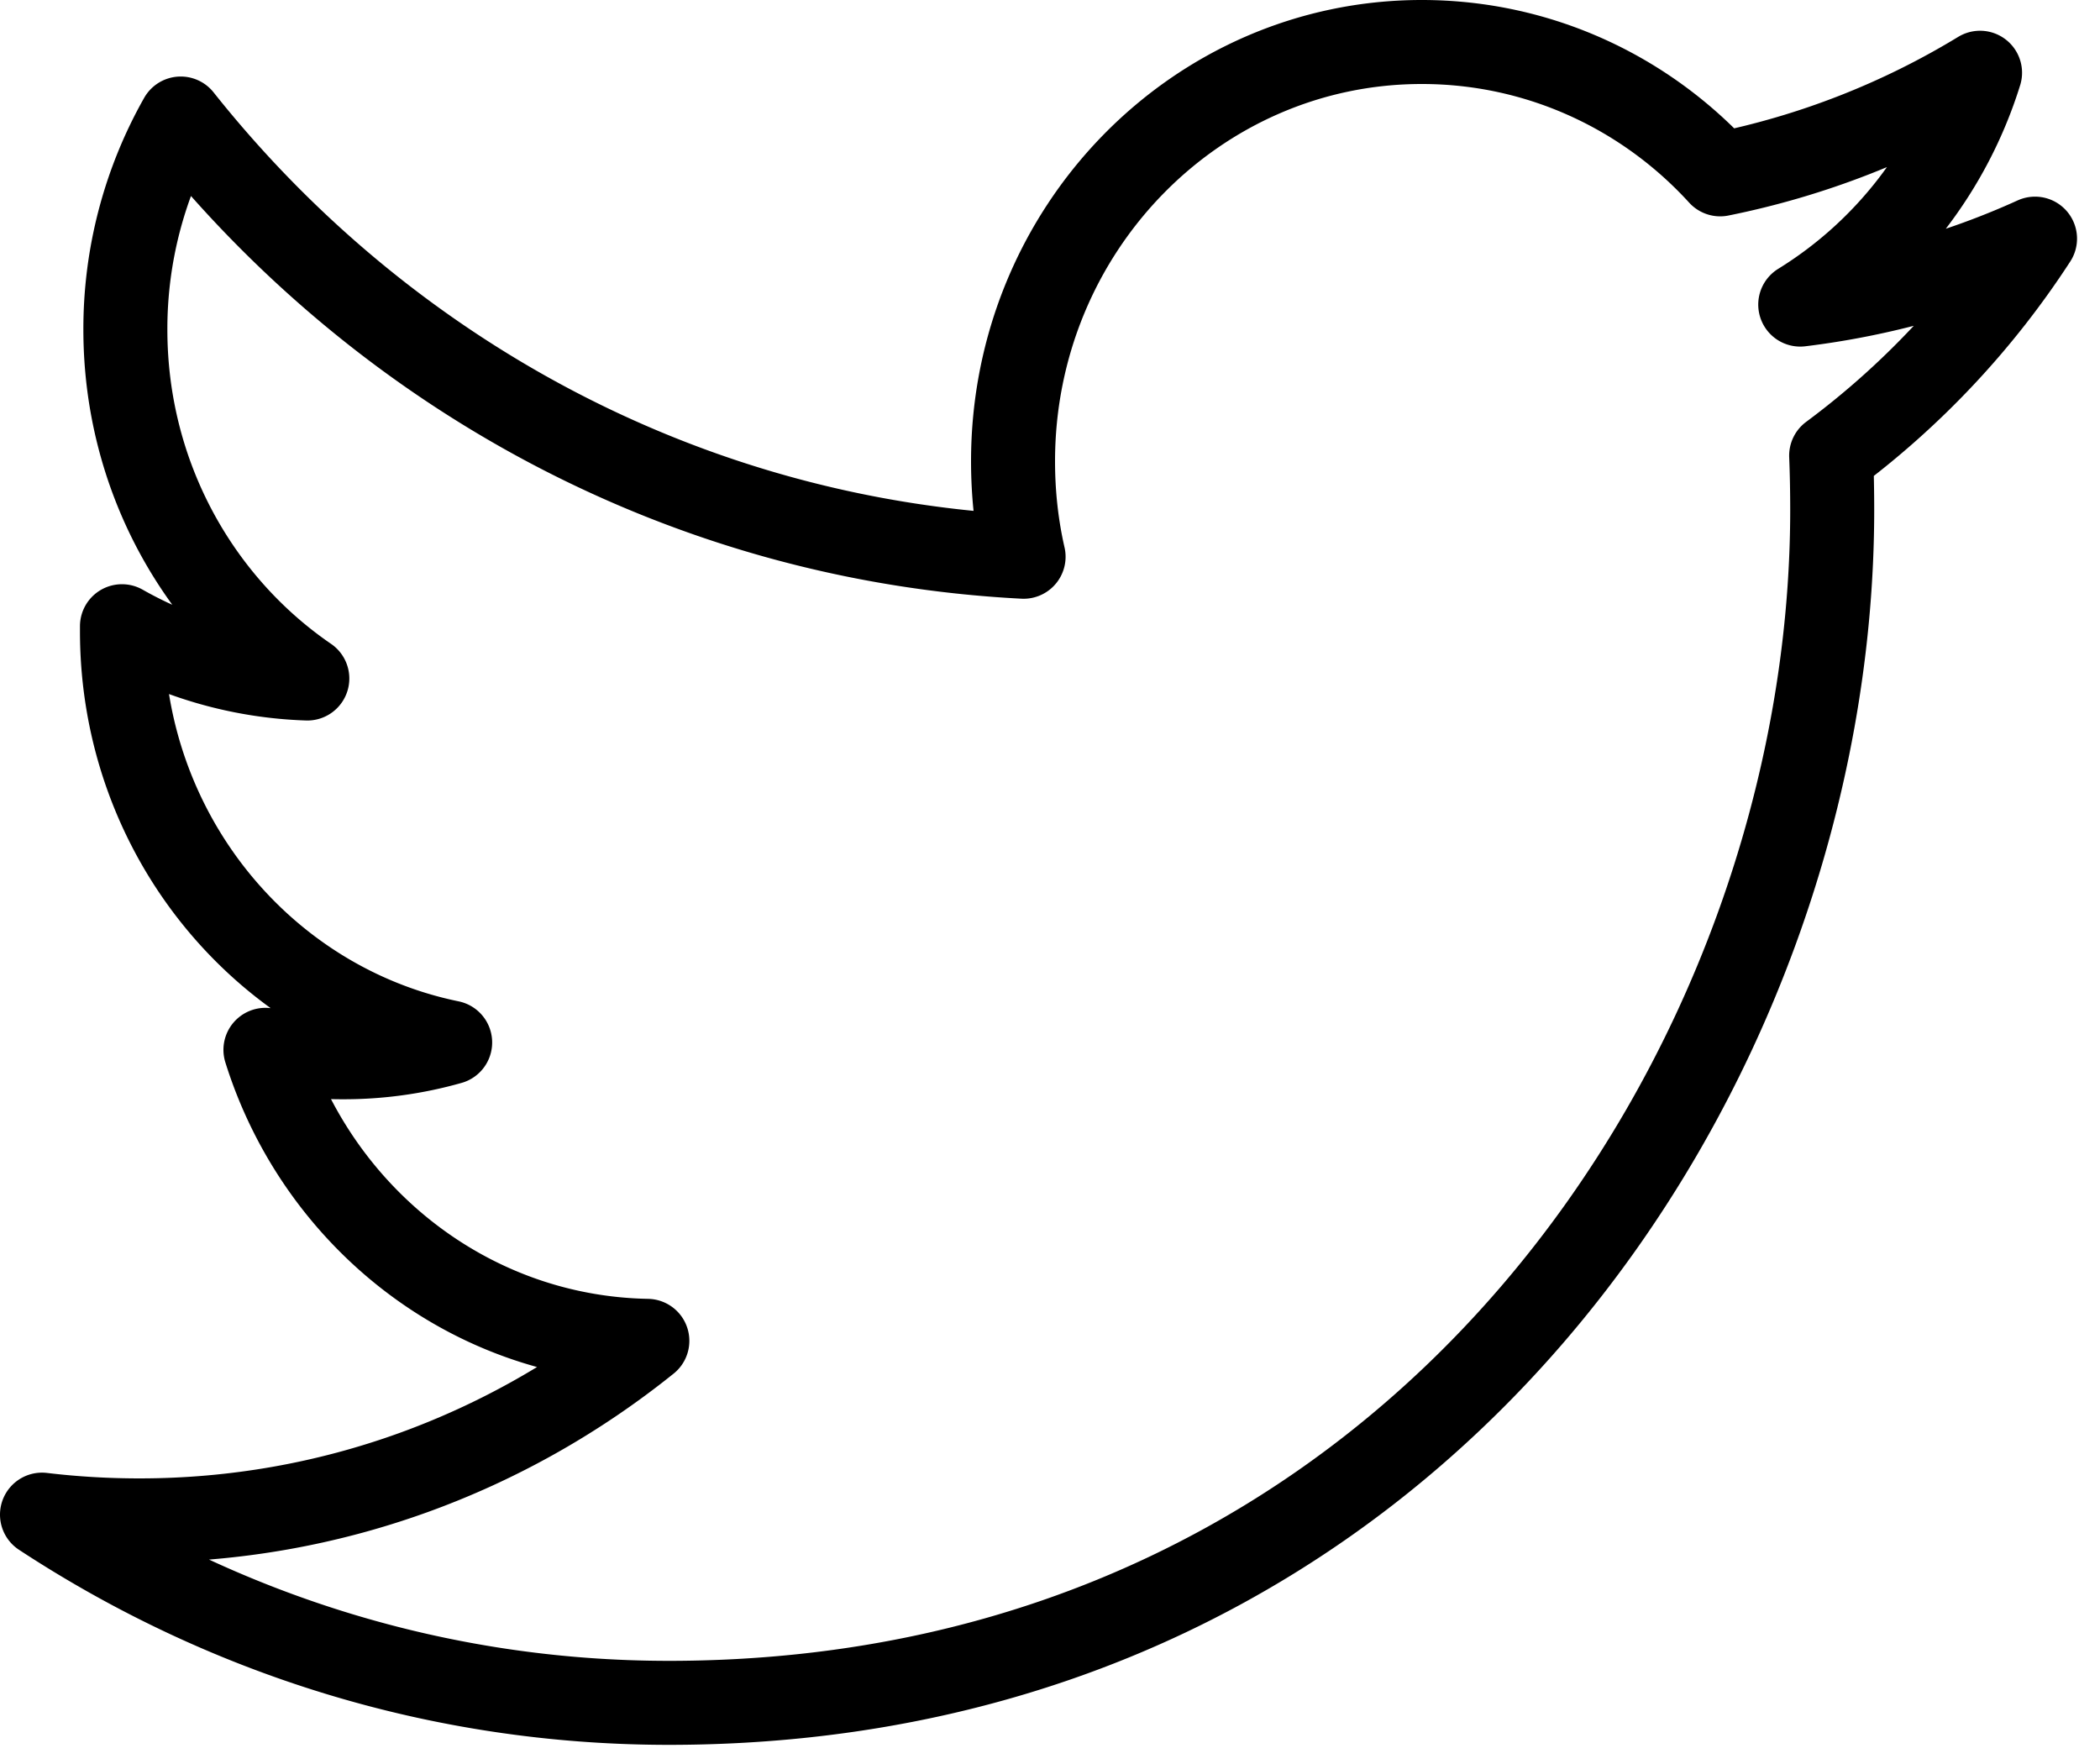 <svg xmlns="http://www.w3.org/2000/svg" width="50" height="42" viewBox="0 0 50 42">
    <path fill="none" fill-rule="evenodd" stroke="#000" stroke-linecap="round" stroke-linejoin="round" stroke-width="2" d="M40.957 4.151C39.187 2.211 36.655 1 33.852 1c-5.372 0-9.732 4.47-9.732 9.983 0 .783.084 1.542.251 2.273C16.28 12.839 9.108 8.869 4.303 2.822a10.164 10.164 0 0 0-1.318 5.025c0 3.461 1.718 6.517 4.332 8.308a9.558 9.558 0 0 1-4.413-1.245v.122c0 4.839 3.357 8.875 7.814 9.789a9.28 9.28 0 0 1-2.566.352c-.627 0-1.239-.06-1.832-.177 1.24 3.964 4.832 6.852 9.093 6.929-3.33 2.678-7.53 4.275-12.09 4.275-.786 0-1.563-.046-2.323-.137 4.308 2.828 9.428 4.481 14.924 4.481 17.909 0 27.7-15.209 27.7-28.402 0-.435-.008-.868-.025-1.294a19.972 19.972 0 0 0 4.854-5.166 19.068 19.068 0 0 1-5.59 1.57 9.963 9.963 0 0 0 4.281-5.52 19.172 19.172 0 0 1-6.187 2.419z"/>
</svg>
